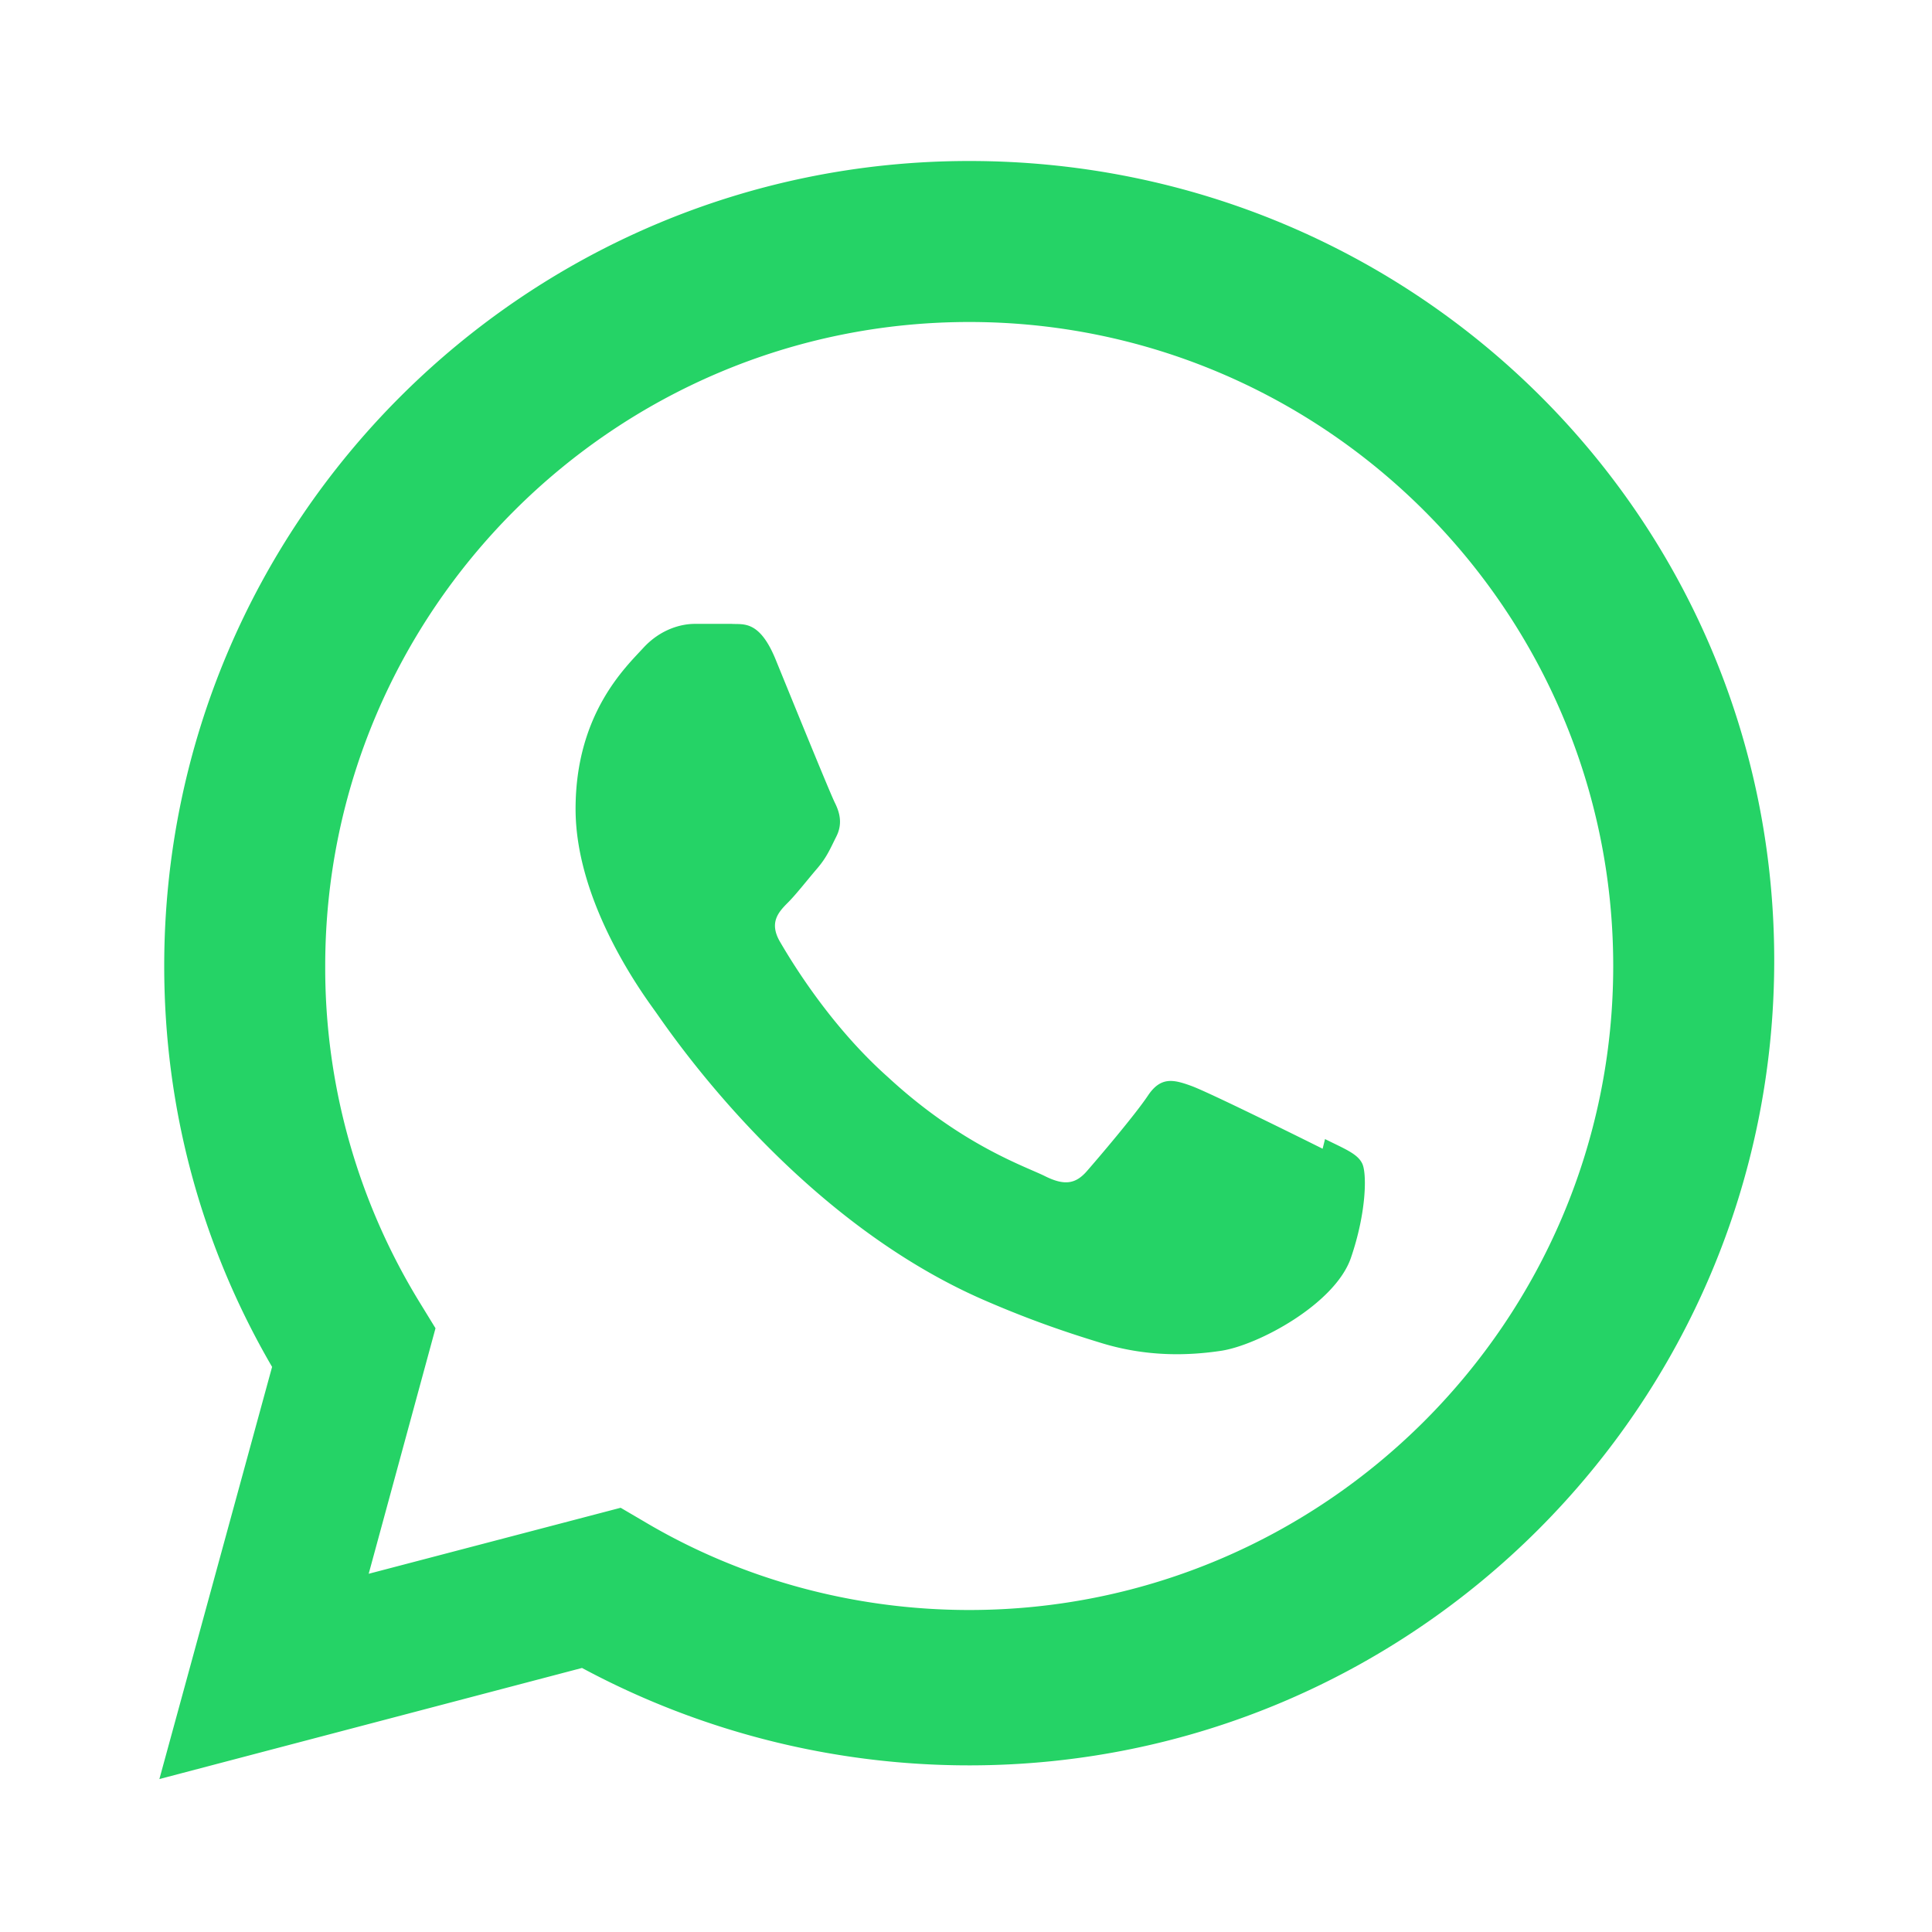 <svg xmlns="http://www.w3.org/2000/svg" fill="#25D366" viewBox="0 0 24 24"><path d="M12.04 2c-5.52 0-10 4.48-10 10 0 1.77.46 3.47 1.34 4.98l-1.4 5.12 5.25-1.38c1.47.79 3.12 1.21 4.81 1.21 5.52 0 10-4.48 10-10S17.56 2 12.04 2zm0 18c-1.43 0-2.83-.38-4.04-1.1l-.29-.17-3.13.82.83-3.05-.19-.31A7.942 7.942 0 0 1 4.04 12c0-4.41 3.59-8 8-8 4.41 0 8 3.59 8 8s-3.59 8-8 8zm4.39-5.73c-.24-.12-1.41-.7-1.63-.78-.22-.08-.38-.12-.54.12-.16.24-.62.78-.76.94-.14.16-.28.18-.52.06-.24-.12-1.03-.38-1.95-1.23-.72-.64-1.2-1.44-1.34-1.68-.14-.24-.02-.37.1-.49.1-.1.24-.28.36-.42.12-.14.16-.24.24-.4.08-.16.04-.3-.02-.42-.06-.12-.54-1.3-.74-1.79-.2-.48-.4-.42-.54-.43-.14 0-.3 0-.46 0s-.42.06-.64.3c-.22.24-.84.82-.84 2s.86 2.33.98 2.5c.12.16 1.7 2.58 4.14 3.62.58.25 1.04.4 1.4.51.58.18 1.1.16 1.5.1.46-.07 1.41-.58 1.61-1.15.2-.58.2-1.07.14-1.18-.06-.12-.22-.18-.46-.3z"/></svg>
